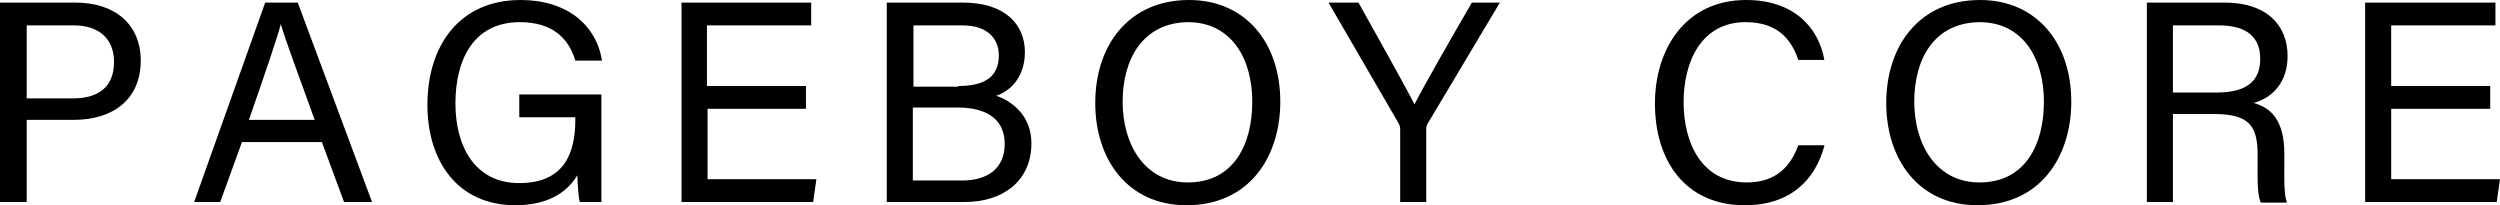 <?xml version="1.0" encoding="utf-8"?>
<!-- Generator: Adobe Illustrator 24.0.2, SVG Export Plug-In . SVG Version: 6.00 Build 0)  -->
<svg version="1.1" id="レイヤー_1" xmlns="http://www.w3.org/2000/svg" xmlns:xlink="http://www.w3.org/1999/xlink" x="0px"
	 y="0px" viewBox="0 0 383.7 31.5" style="enable-background:new 0 0 383.7 31.5;" xml:space="preserve">
<g>
	<path d="M0,0.4h11.6c6,0,10,3.3,10,8.9c0,6-4.3,9.1-10.3,9.1H4.1V31H0V0.4z M4.1,15.1h7.1c4.2,0,6.3-2,6.3-5.6
		c0-3.7-2.5-5.6-6.1-5.6H4.1V15.1z"/>
	<path d="M37.1,21.9L33.8,31h-4L40.7,0.4h5L57.1,31h-4.3l-3.4-9.2H37.1z M48.3,18.4c-2.9-8-4.5-12.3-5.2-14.7h0
		c-0.7,2.6-2.5,7.8-4.9,14.7H48.3z"/>
	<path d="M92.1,31H89c-0.2-0.6-0.3-2-0.4-4.1c-1.3,2.2-4,4.6-9.5,4.6c-8.8,0-13.5-6.7-13.5-15.4c0-9.2,5-16.1,14.3-16.1
		c7.1,0,11.6,3.8,12.5,9.3h-4.1c-1-3.4-3.5-5.9-8.5-5.9c-7.1,0-9.9,5.7-9.9,12.5c0,6.3,2.8,12.2,9.8,12.2c6.9,0,8.6-4.6,8.6-9.7V18
		h-8.6v-3.5h12.6V31z"/>
	<path d="M123.8,16.7h-15.2v10.8h16.7l-0.5,3.5h-20.2V0.4h19.9v3.5h-16v9.3h15.2V16.7z"/>
	<path d="M136.1,0.4h11.7c6.5,0,9.5,3.4,9.5,7.6c0,3.6-2,5.9-4.4,6.7c2.1,0.7,5.4,2.8,5.4,7.3c0,5.8-4.4,9-10.2,9h-12V0.4z
		 M147.1,13.2c4.4,0,6.2-1.7,6.2-4.7c0-2.7-1.9-4.6-5.5-4.6h-7.6v9.4H147.1z M140.1,27.7h7.6c3.8,0,6.5-1.8,6.5-5.6
		c0-3.3-2.1-5.6-7.3-5.6h-6.8V27.7z"/>
	<path d="M196.5,15.6c0,8.4-4.7,15.9-14.4,15.9c-9,0-14-7-14-15.7C168.1,7,173.2,0,182.5,0C191.1,0,196.5,6.5,196.5,15.6z
		 M172.3,15.6c0,6.6,3.4,12.4,10,12.4c7.1,0,9.9-5.9,9.9-12.4c0-6.6-3.2-12.2-9.9-12.2C175.4,3.5,172.3,9.1,172.3,15.6z"/>
	<path d="M214.9,31V19.8c0-0.3-0.1-0.6-0.2-0.8L203.9,0.4h4.6c2.8,5,7.2,12.9,8.6,15.6c1.3-2.6,5.9-10.6,8.8-15.6h4.3l-11.1,18.6
		c-0.1,0.2-0.2,0.4-0.2,0.8V31H214.9z"/>
	<path d="M280,22.4c-1.4,5.2-5.2,9.1-12.2,9.1c-9.2,0-13.8-6.9-13.8-15.6C254,7.5,258.7,0,268,0c7.2,0,11.1,4.1,12,9.2H276
		c-1.1-3.3-3.3-5.8-8.1-5.8c-6.8,0-9.5,6.1-9.5,12.3c0,6,2.6,12.3,9.7,12.3c4.7,0,6.8-2.7,7.9-5.7H280z"/>
	<path d="M317.9,15.6c0,8.4-4.7,15.9-14.4,15.9c-9,0-14-7-14-15.7C289.5,7,294.6,0,303.9,0C312.5,0,317.9,6.5,317.9,15.6z
		 M293.8,15.6c0,6.6,3.4,12.4,10,12.4c7.1,0,9.9-5.9,9.9-12.4c0-6.6-3.2-12.2-9.9-12.2C296.8,3.5,293.8,9.1,293.8,15.6z"/>
	<path d="M333.5,17.6V31h-4V0.4h12c6.3,0,9.6,3.4,9.6,8.2c0,4-2.3,6.4-5.2,7.2c2.5,0.7,4.7,2.5,4.7,7.8V25c0,2.1-0.1,4.8,0.4,6.1
		H347c-0.6-1.3-0.5-3.7-0.5-6.6v-0.7c0-4.4-1.2-6.3-6.7-6.3H333.5z M333.5,14.2h6.7c4.7,0,6.7-1.8,6.7-5.2c0-3.3-2.1-5.1-6.3-5.1
		h-7.1V14.2z"/>
	<path d="M382.2,16.7H367v10.8h16.7l-0.5,3.5H363V0.4H383v3.5h-16v9.3h15.2V16.7z"/>
</g>
</svg>
